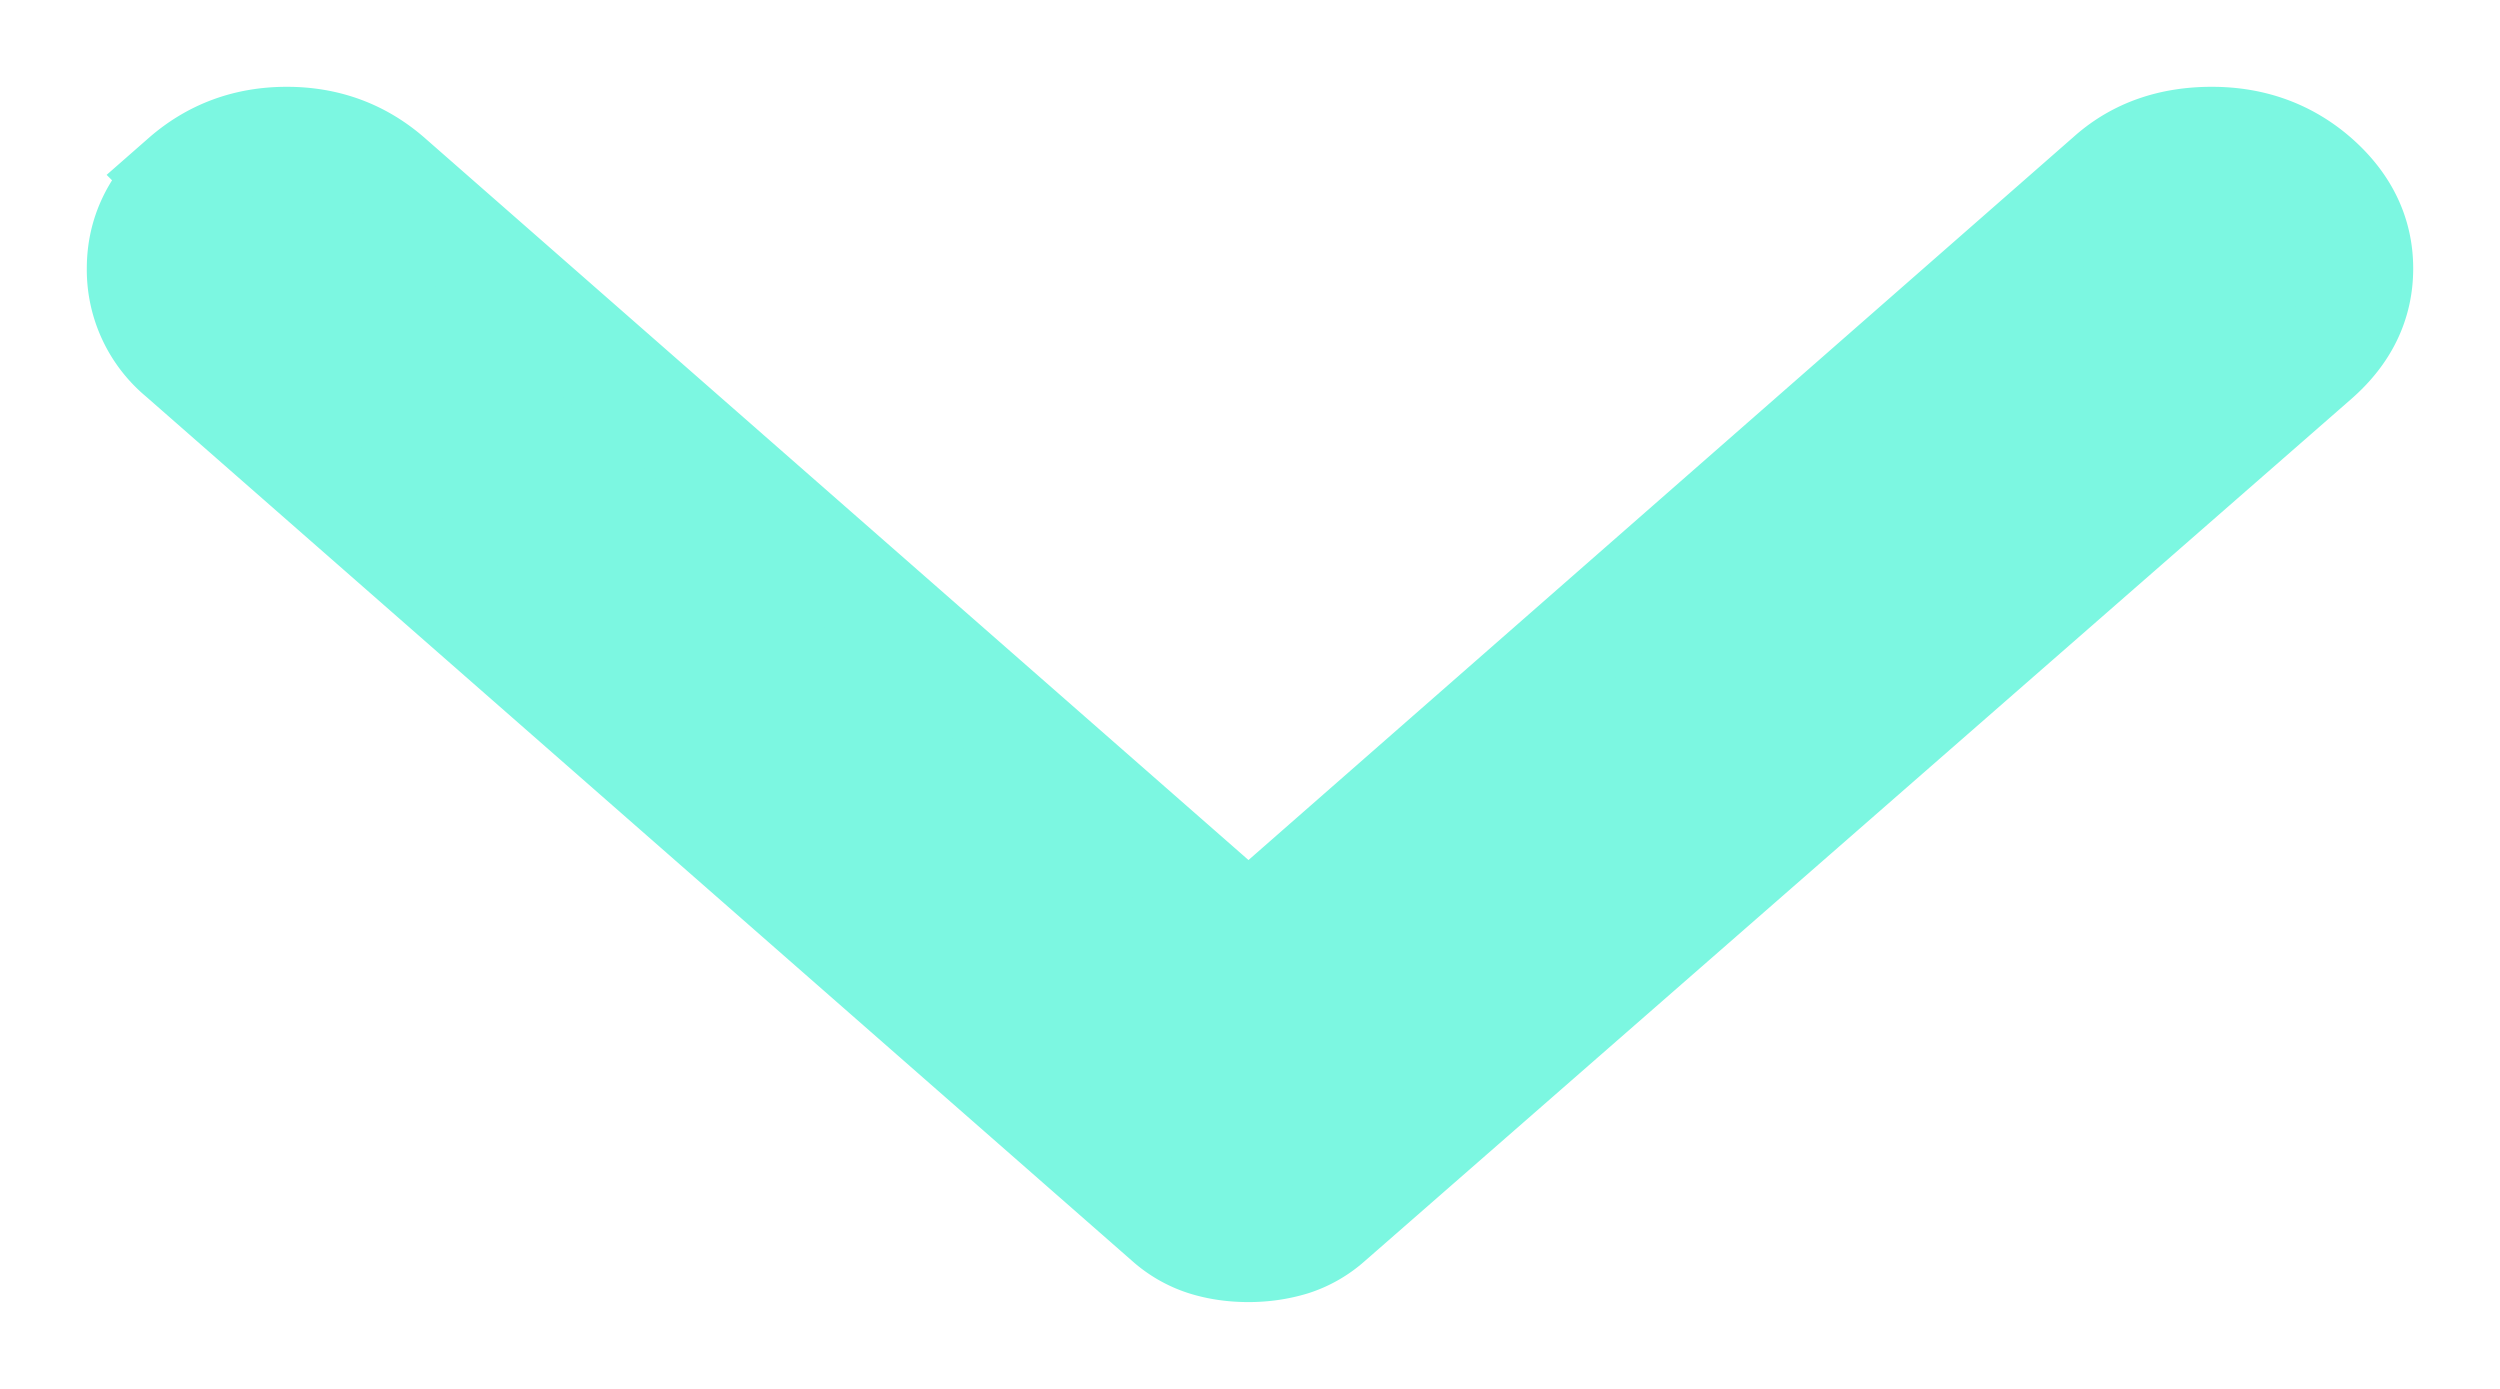 <svg width="18" height="10" viewBox="0 0 18 10" fill="none" xmlns="http://www.w3.org/2000/svg">
    <path d="M1.316 1.277c.211-.185.46-.277.749-.277.288 0 .537.092.748.277l6.176 5.414 6.198-5.432c.197-.173.443-.259.738-.259s.548.092.759.277c.21.185.316.404.316.656 0 .253-.105.471-.316.656L9.58 8.797a.757.757 0 0 1-.274.157c-.099.03-.204.046-.317.046-.112 0-.217-.015-.316-.046a.757.757 0 0 1-.274-.157L1.295 2.57A.815.815 0 0 1 1 1.933c0-.252.105-.471.316-.656z" fill="#7CF7E1" stroke="#7CF7E1" stroke-width=".75"/>
</svg>
